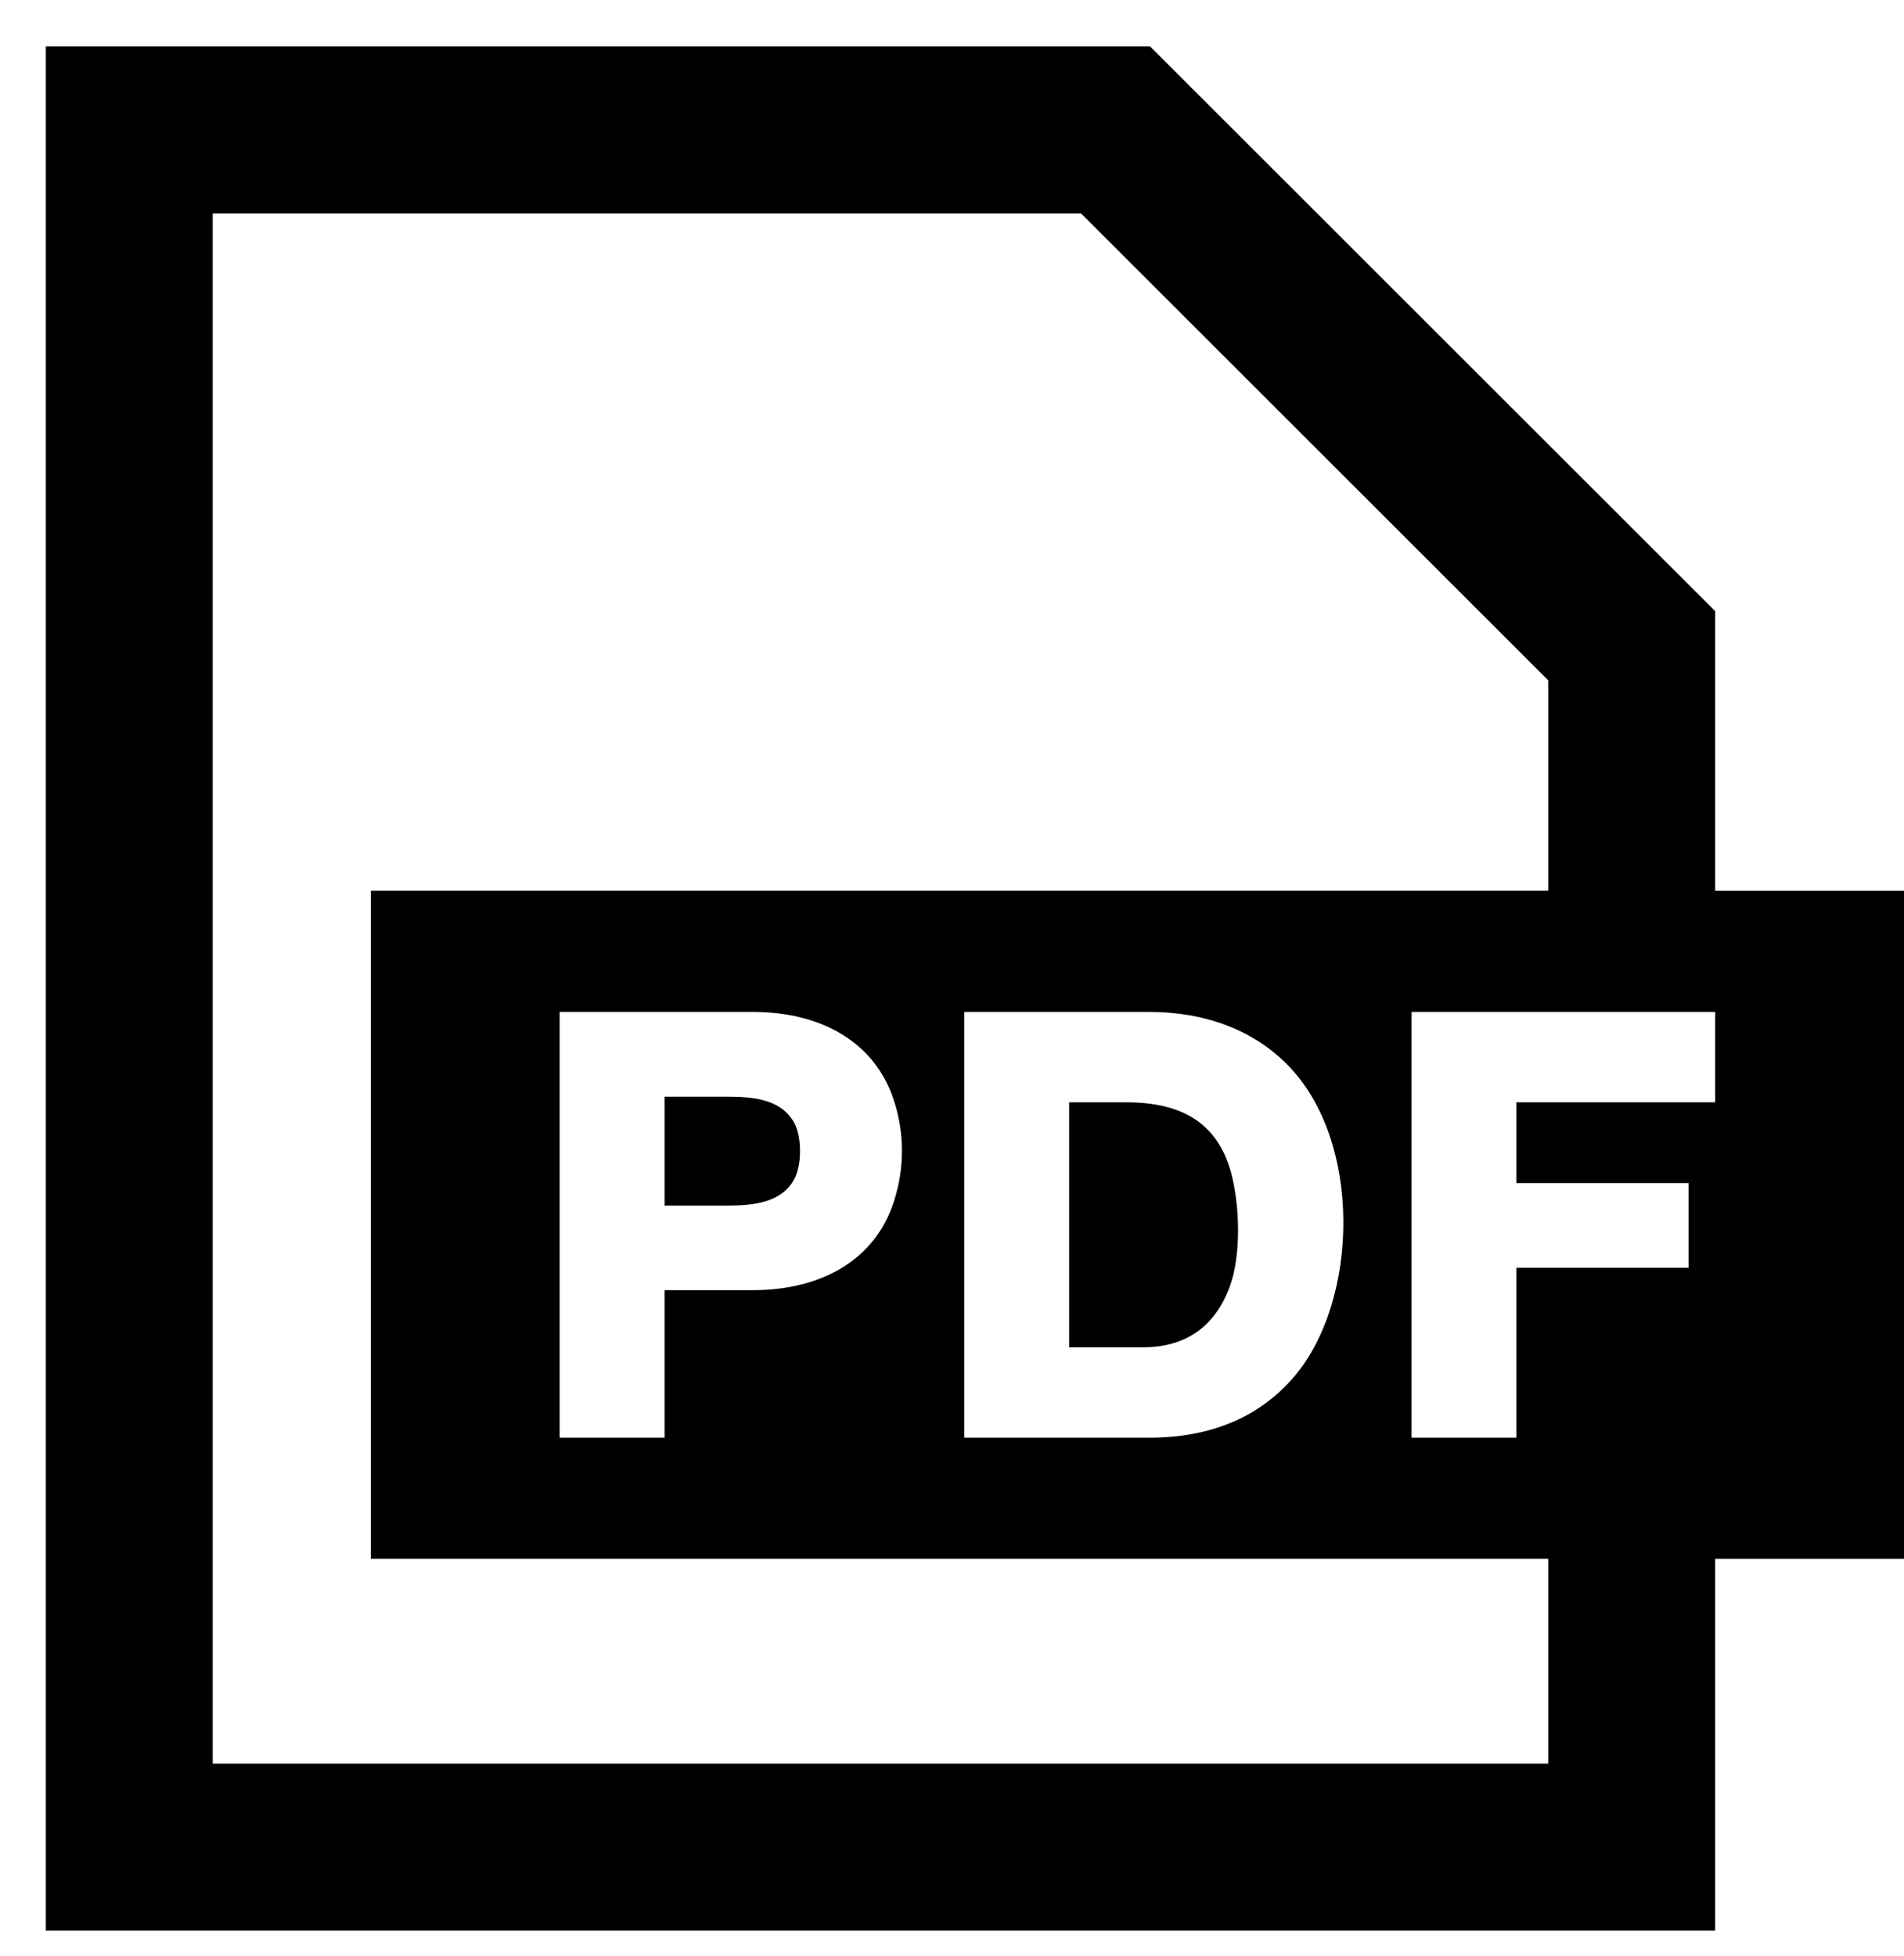 <?xml version="1.0" encoding="UTF-8"?> <svg xmlns="http://www.w3.org/2000/svg" width="37" height="38" viewBox="0 0 37 38" fill="none"> <path d="M14.14 21.309H12.914V23.425H14.14C14.667 23.425 15.188 23.362 15.434 22.914C15.584 22.637 15.584 22.093 15.434 21.817C15.188 21.37 14.666 21.309 14.14 21.309Z" fill="black"></path> <path d="M20.776 21.419V26.18H22.204C23.04 26.18 23.611 25.78 23.899 24.995C24.12 24.389 24.089 23.464 23.943 22.864C23.689 21.808 22.951 21.419 21.891 21.419H20.776V21.419Z" fill="black"></path> <path d="M33.33 17.309V11.874L22.35 0.903H0.891V37.512H33.33V30.289H37V17.309H33.33ZM30.086 34.268H4.134V4.147H21.007L30.086 13.219V17.308H7.206V30.288H30.086V34.268ZM25.161 26.735C24.487 27.533 23.534 27.936 22.327 27.936H18.739V19.662H22.327C23.424 19.662 24.356 20.016 25.019 20.69C26.479 22.166 26.408 25.255 25.161 26.735ZM17.368 23.355C17.015 24.444 16.013 25.069 14.622 25.069H12.914V27.936H10.875V19.662H14.62C16.009 19.662 17.01 20.285 17.367 21.37C17.581 22.016 17.581 22.701 17.368 23.355ZM33.33 21.419H29.467V22.988H32.815V24.633H29.467V27.936H27.431V19.662H33.33V21.419Z" fill="black"></path> </svg> 
